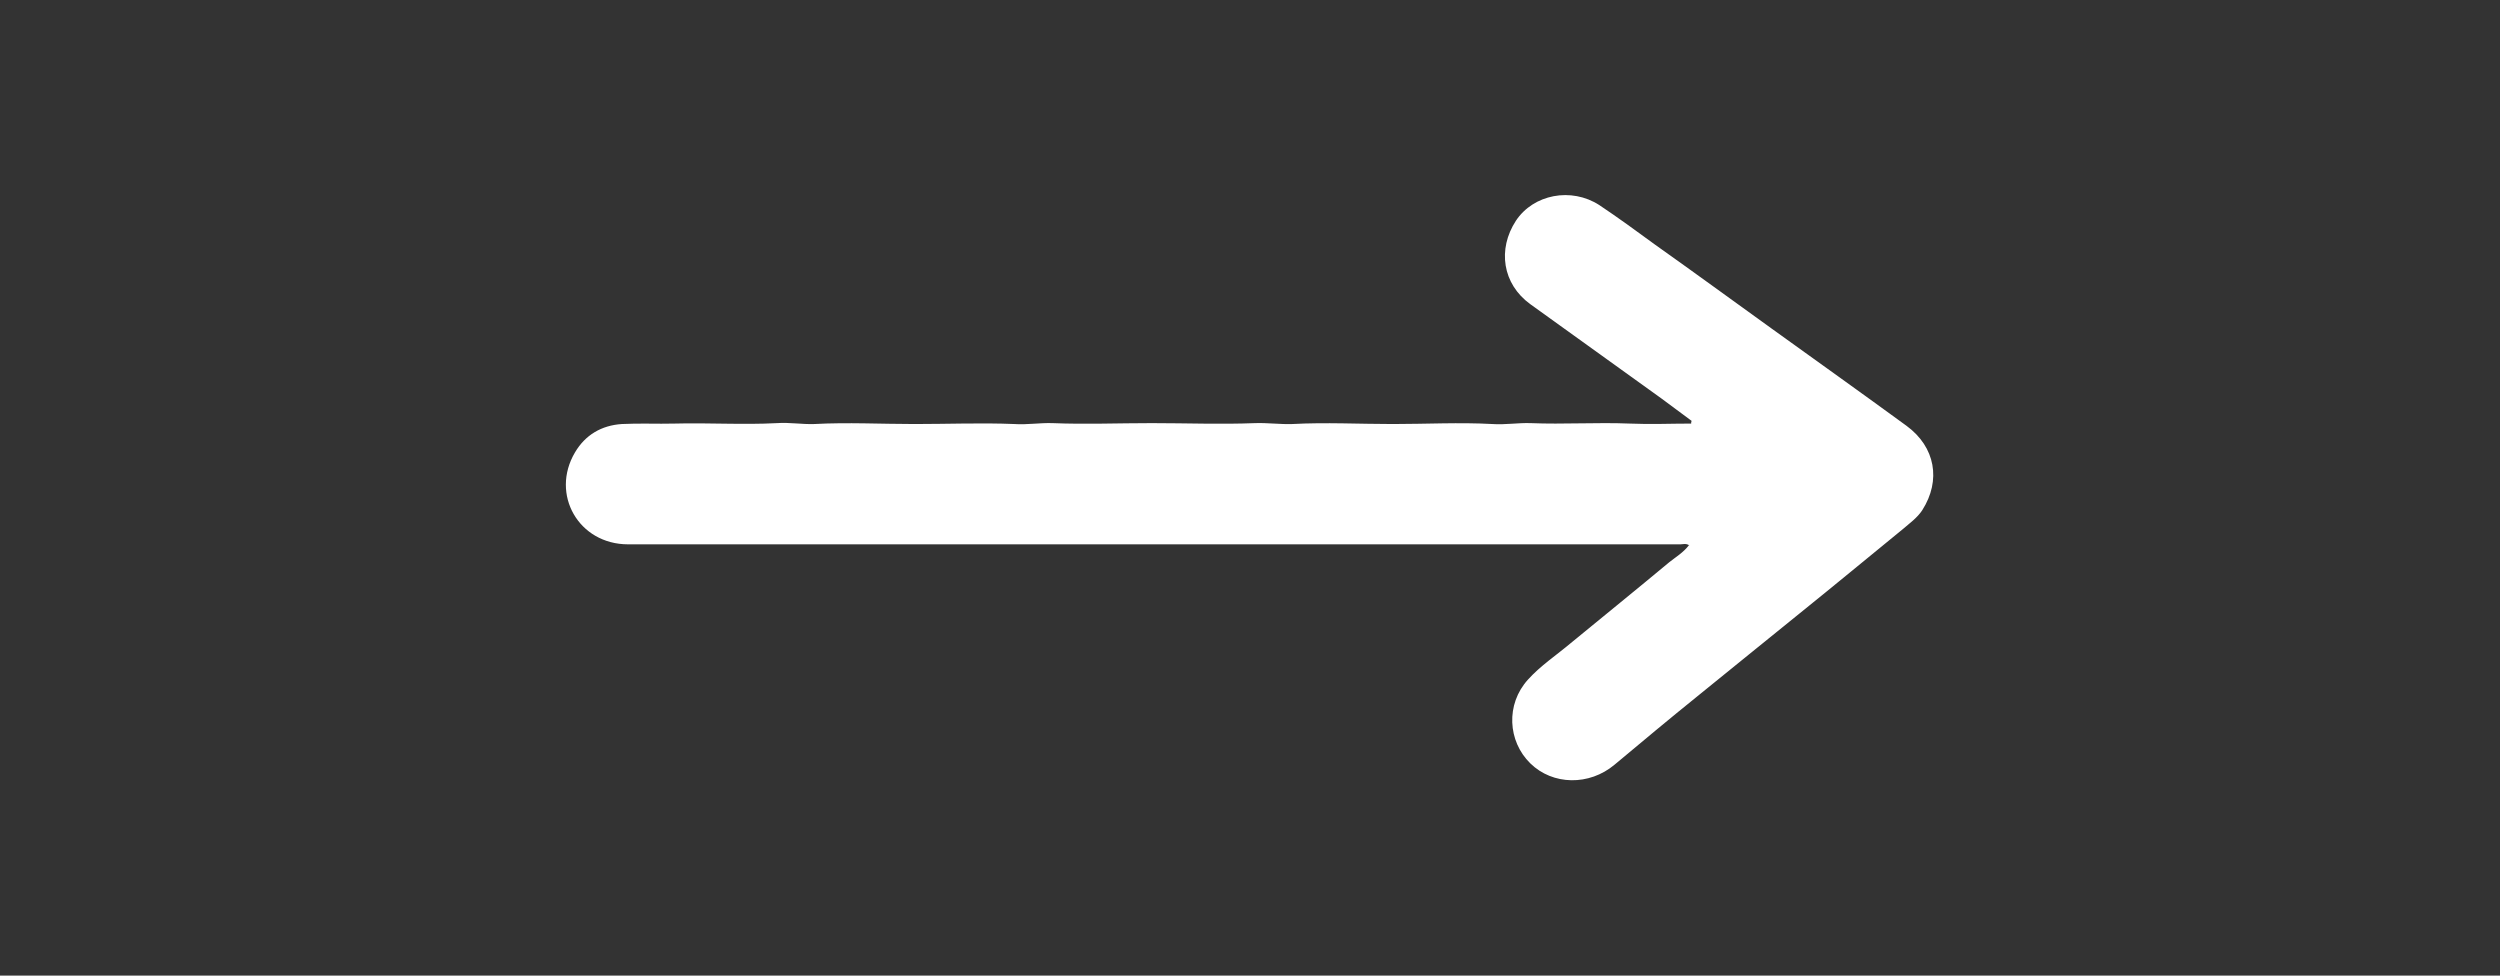 <?xml version="1.0" encoding="UTF-8"?>
<svg id="Layer_1" xmlns="http://www.w3.org/2000/svg" viewBox="0 0 55.48 21.65">
  <rect x="0" y="0" width="55.48" height="21.65" fill="#333333" stroke="none"/>
  <defs>
    <style>
      .cls-1 {
        fill: #fff;
      }
    </style>
  </defs>
  <g id="_x30_K0hZp">
    <path class="cls-1" d="M37.5,12.11c-.08-.06-.15-.03-.21-.03-3.99,0-7.99,0-11.98,0-3.79,0-7.58,0-11.37,0-1.1,0-1.73-1.11-1.18-2.04.23-.39.59-.6,1.04-.63.39-.02.78,0,1.17-.01.76-.02,1.51.03,2.27-.01.28-.02.56.03.83.02.74-.04,1.49,0,2.23,0,.74,0,1.48-.03,2.21,0,.28.02.57-.03.85-.02.73.03,1.46,0,2.2,0,.76,0,1.53.03,2.29,0,.28-.01.56.03.83.02.74-.04,1.49,0,2.23,0,.74,0,1.48-.04,2.21,0,.28.02.57-.03.85-.02.73.03,1.46-.02,2.2.01.45.02.91,0,1.36,0,0-.02,0-.04.01-.06-.22-.16-.44-.33-.66-.49-.97-.7-1.95-1.4-2.92-2.1-.62-.45-.73-1.22-.32-1.85.39-.59,1.23-.75,1.85-.35.42.28.83.58,1.24.88.86.61,1.71,1.23,2.57,1.85,1,.72,2.01,1.44,3.01,2.17.64.47.77,1.21.35,1.87-.11.17-.28.29-.43.42-.76.62-1.52,1.25-2.29,1.87-.75.61-1.51,1.22-2.27,1.84-.62.5-1.23,1.01-1.84,1.52-.56.47-1.37.46-1.87-.03-.5-.49-.55-1.31-.05-1.86.28-.31.63-.54.95-.81.73-.6,1.46-1.19,2.18-1.79.15-.12.32-.22.44-.38Z"/>
  </g>
</svg>